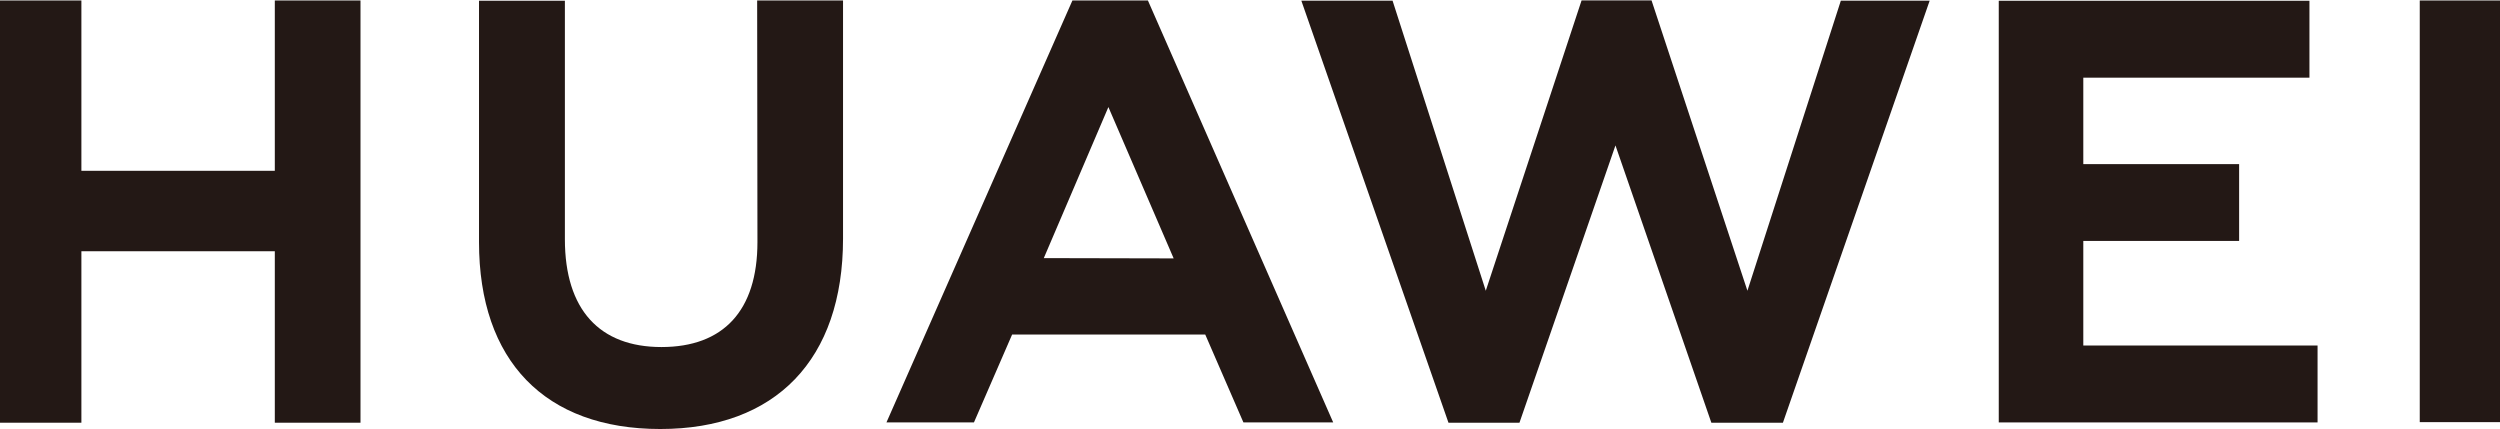 <svg id="图层_1" data-name="图层 1" xmlns="http://www.w3.org/2000/svg" viewBox="0 0 262 45"><defs><style>.cls-1{fill:#231815;}</style></defs><polygon class="cls-1" points="28.8 17.9 8.53 17.9 8.53 0.05 -0.45 0.05 -0.45 44.3 8.53 44.3 8.53 26.33 28.8 26.33 28.8 44.3 37.78 44.3 37.78 0.05 28.8 0.05 28.8 17.9"/><path class="cls-1" d="M79.38,25.37c0,7.2-3.58,11-10.06,11S59.2,32.46,59.2,25.07V.08h-9V25.37c0,12.45,6.91,19.59,19,19.59S88.35,37.69,88.35,25V.05h-9Z"/><polygon class="cls-1" points="183.13 30.47 173.08 0.04 165.75 0.04 155.71 30.47 145.94 0.07 136.38 0.07 151.8 44.3 159.24 44.3 169.3 15.24 179.35 44.3 186.85 44.3 202.23 0.07 192.92 0.07 183.13 30.47"/><polygon class="cls-1" points="218.33 25.25 234.66 25.25 234.66 17.2 218.33 17.2 218.33 8.14 242.03 8.14 242.03 0.08 209.47 0.08 209.47 44.27 242.88 44.27 242.88 36.21 218.33 36.21 218.33 25.25"/><rect class="cls-1" x="253.59" y="0.05" width="8.86" height="44.19"/><path class="cls-1" d="M112.39.05,92.9,44.27h9.17l4-9.21h20.24l4,9.21h9.41L120.3.05Zm-3,27,6.77-15.83L123,27.08Z"/></svg>